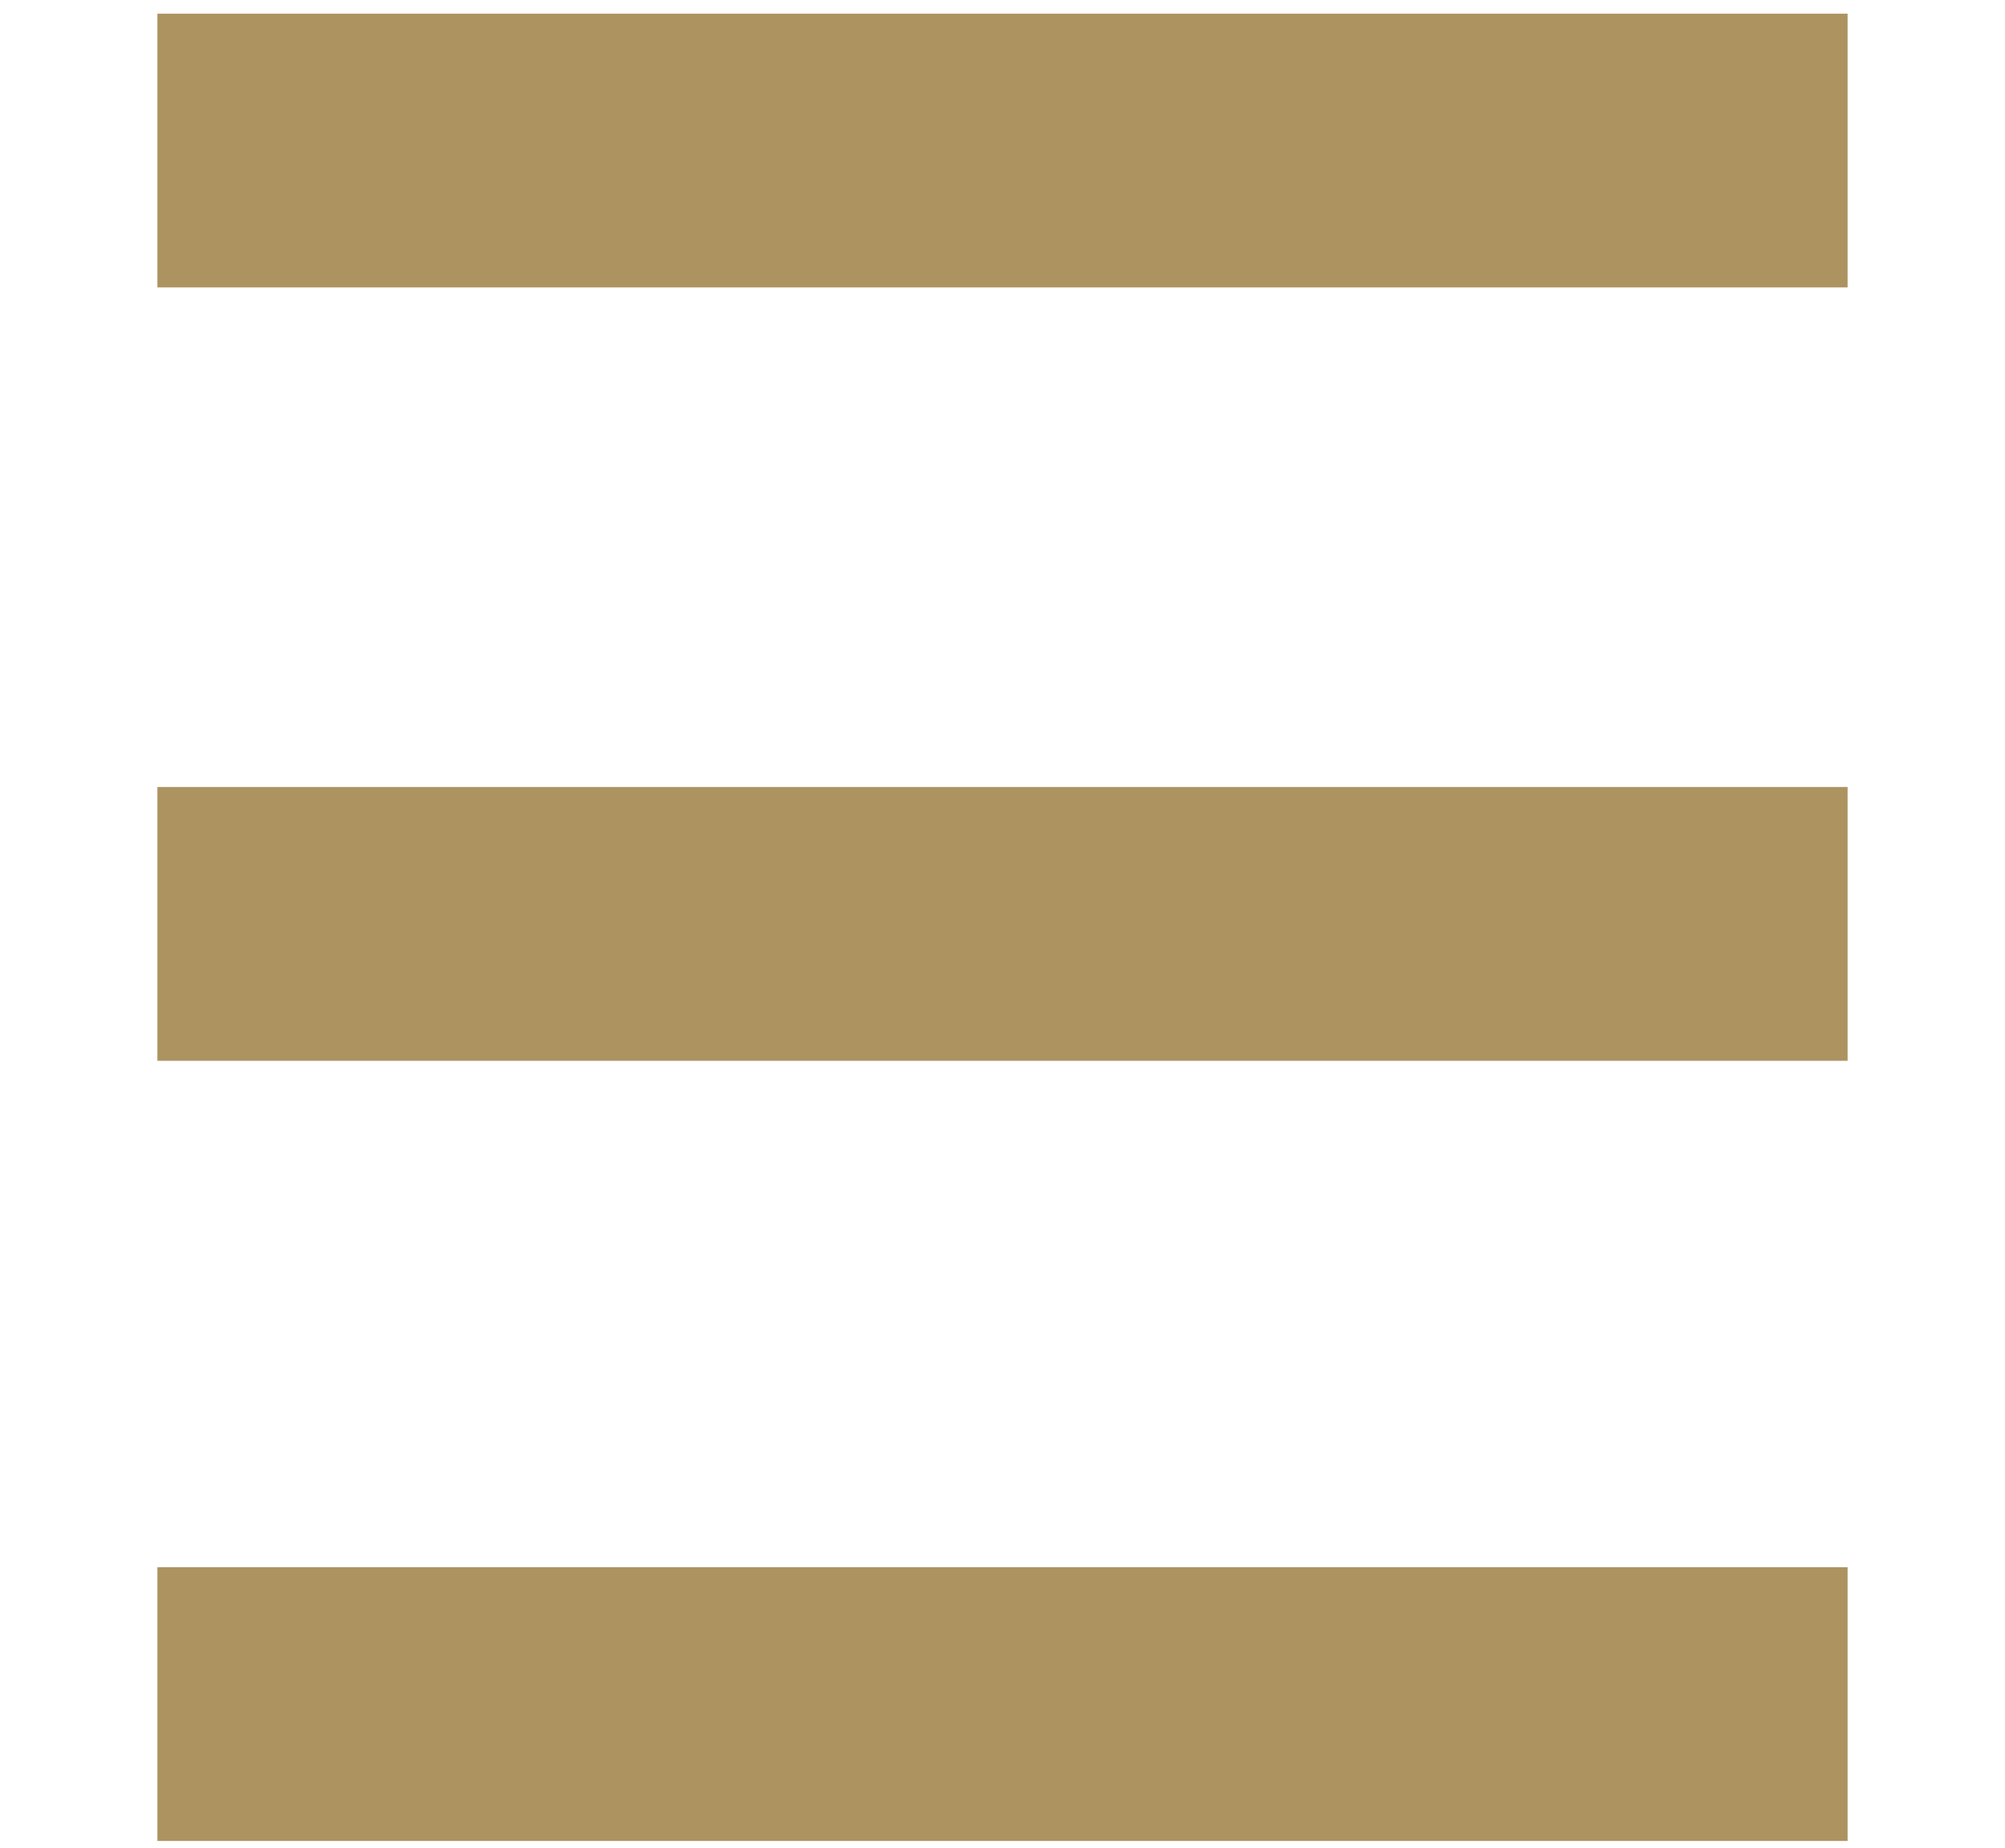 <?xml version="1.0" encoding="utf-8"?>
<!-- Generator: Adobe Illustrator 27.4.0, SVG Export Plug-In . SVG Version: 6.00 Build 0)  -->
<svg version="1.1" id="Calque_1" xmlns="http://www.w3.org/2000/svg" xmlns:xlink="http://www.w3.org/1999/xlink" x="0px" y="0px"
	 viewBox="0 0 29.3 27" style="enable-background:new 0 0 29.3 27;" xml:space="preserve">
<style type="text/css">
	.st0{clip-path:url(#SVGID_00000064329884359395206710000009954329583679381666_);}
	.st1{fill:none;stroke:#AC9360;stroke-width:4;}
</style>
<g>
	<g>
		<defs>
			<rect id="SVGID_1_" x="2.3" y="0.1" width="24.7" height="26.8"/>
		</defs>
		<clipPath id="SVGID_00000044888357594513190860000016235985559144420751_">
			<use xlink:href="#SVGID_1_"  style="overflow:visible;"/>
		</clipPath>
		<g style="clip-path:url(#SVGID_00000044888357594513190860000016235985559144420751_);">
			<line class="st1" x1="2.3" y1="24.9" x2="27" y2="24.9"/>
			<line class="st1" x1="2.3" y1="13.5" x2="27" y2="13.5"/>
			<line class="st1" x1="2.3" y1="2.2" x2="27" y2="2.2"/>
		</g>
	</g>
</g>
</svg>
